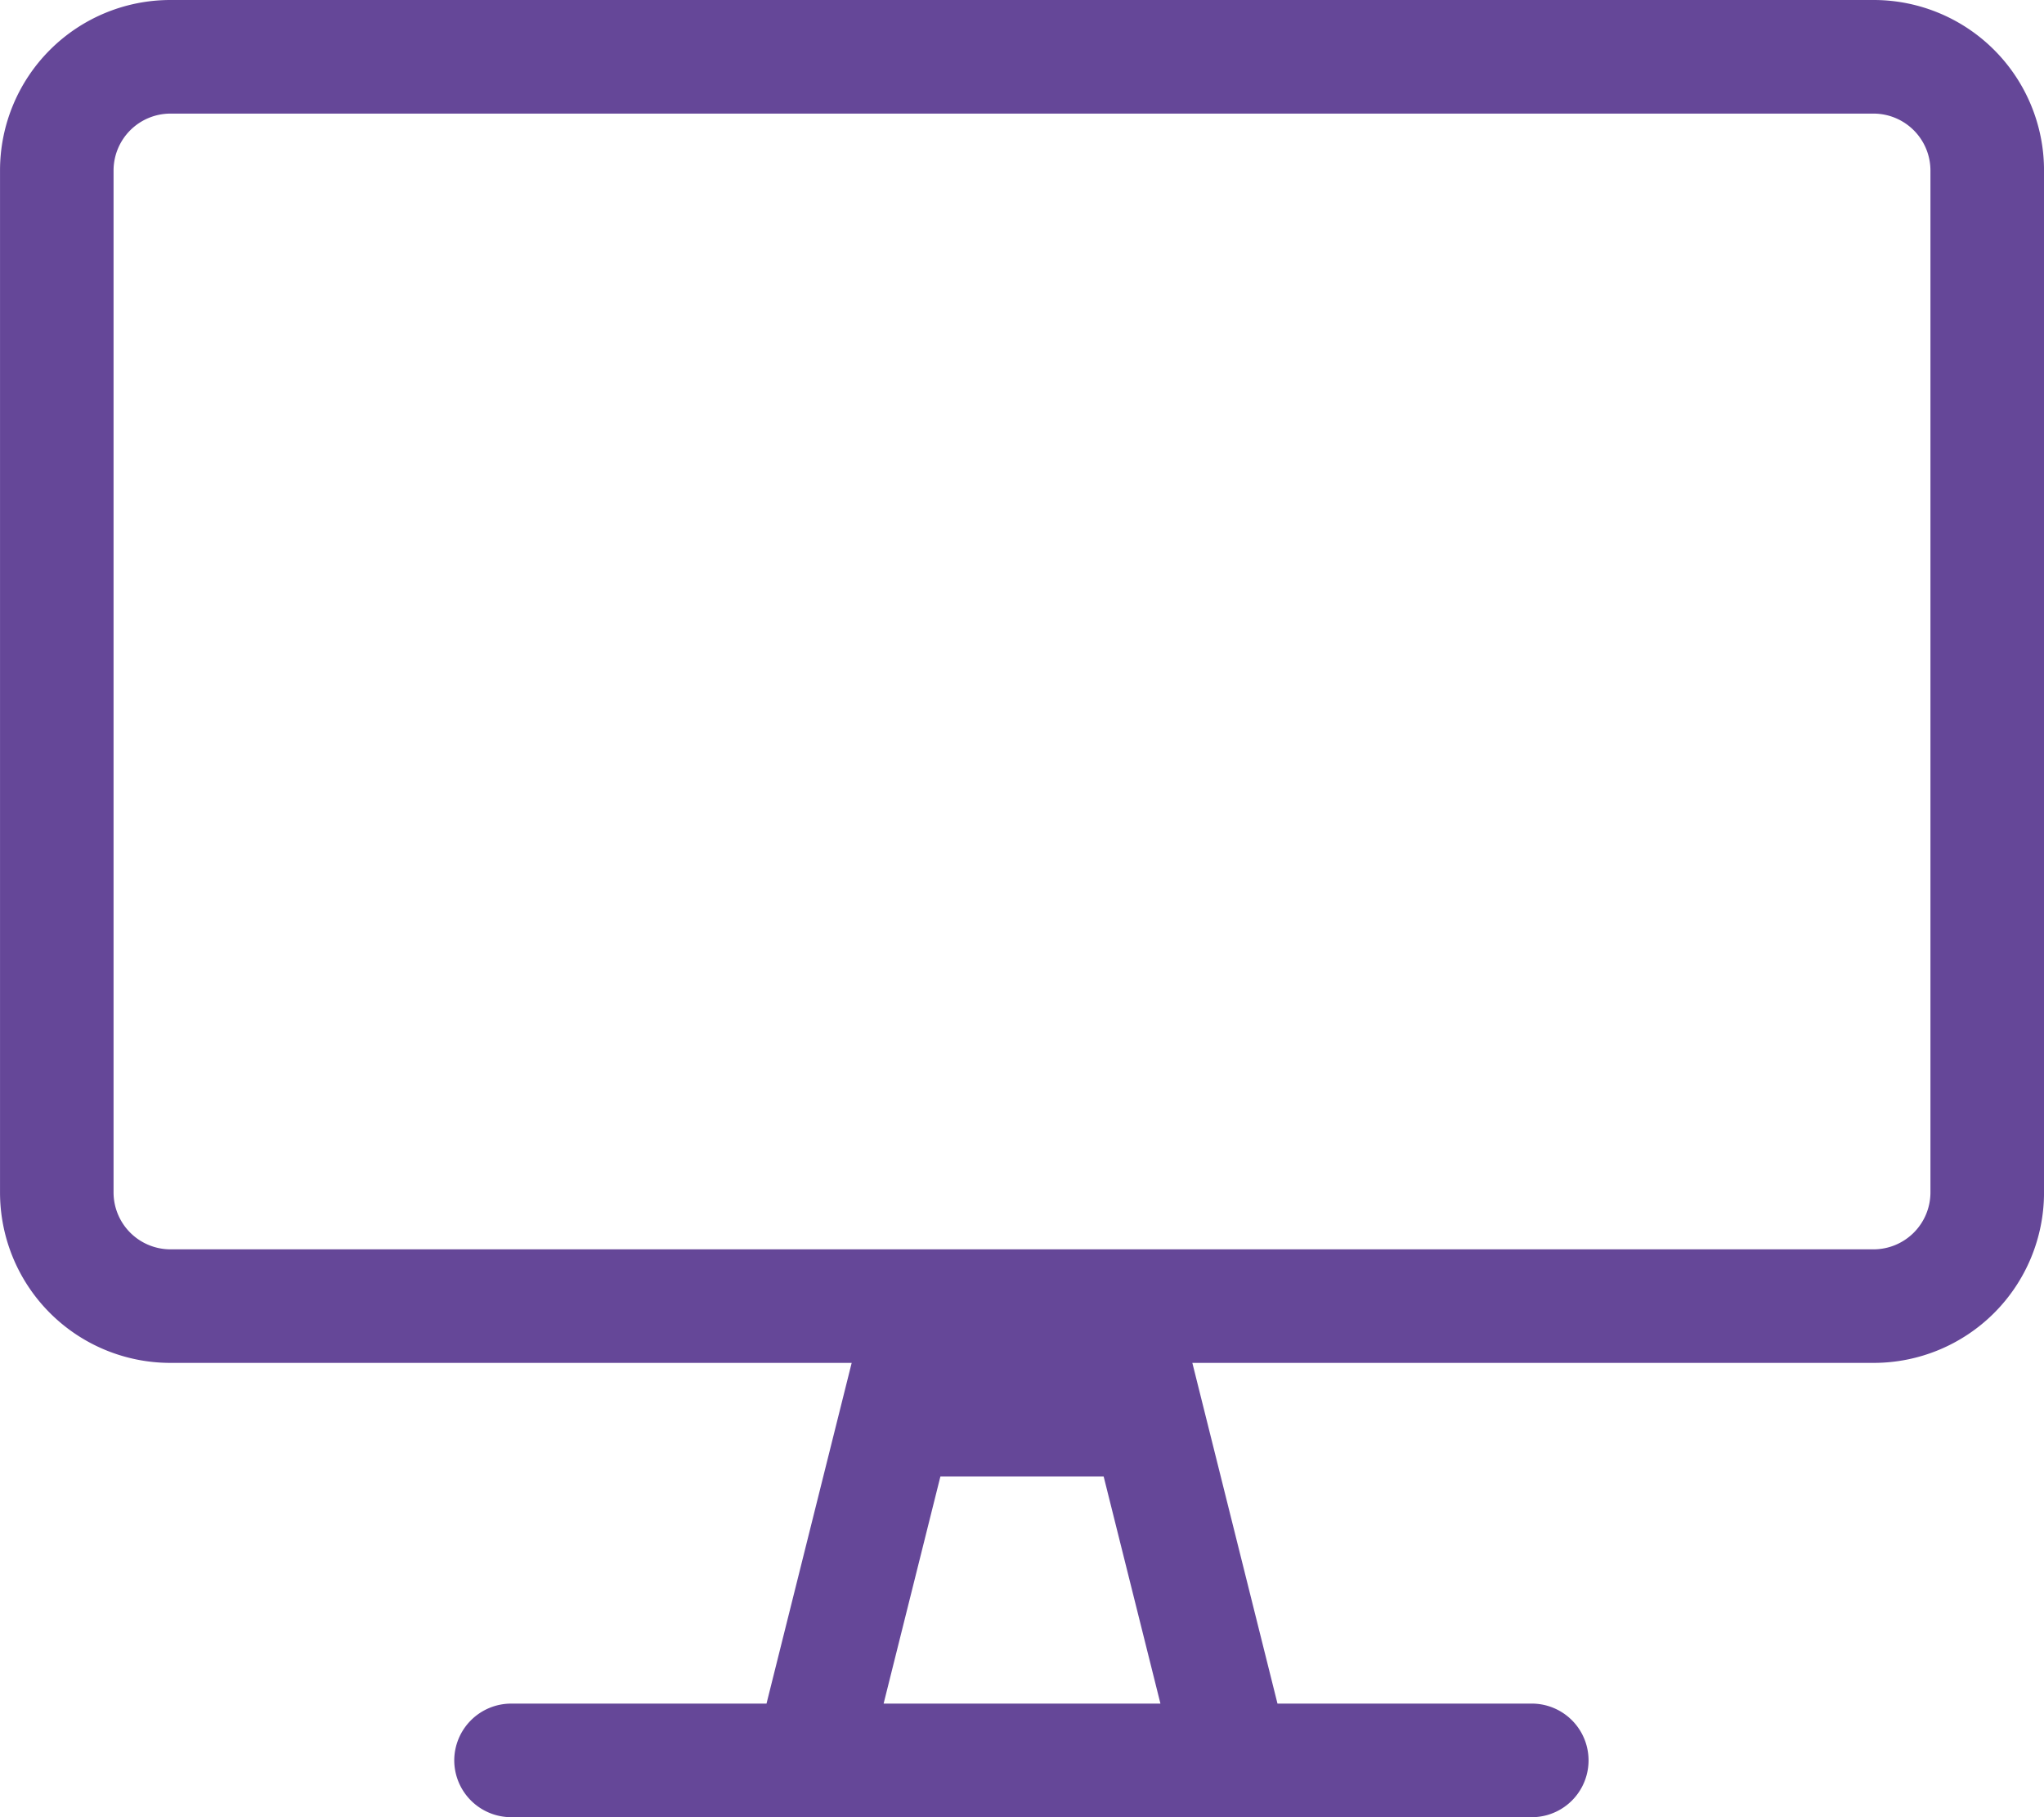 <?xml version="1.0" encoding="UTF-8"?> <svg xmlns="http://www.w3.org/2000/svg" width="74.25" height="66" viewBox="0 0 74.25 66"><defs><style>.a{fill:#654798;}</style></defs><path class="a" d="M30.938-57.75H-30.937a6.189,6.189,0,0,0-6.187,6.188v37.125A6.189,6.189,0,0,0-30.937-8.25h24.75L-9.281,4.125h-9.281a2.069,2.069,0,0,0-2.062,2.063A2.069,2.069,0,0,0-18.562,8.25H18.563a2.063,2.063,0,0,0,0-4.125H9.281L6.188-8.25h24.75a6.189,6.189,0,0,0,6.188-6.187V-51.562A6.189,6.189,0,0,0,30.938-57.75ZM-5.027,4.125l2.063-8.25h5.93l2.063,8.25ZM33-14.437a2.069,2.069,0,0,1-2.062,2.063H-30.937A2.069,2.069,0,0,1-33-14.437V-51.562a2.069,2.069,0,0,1,2.063-2.062H30.938A2.069,2.069,0,0,1,33-51.562Z" transform="translate(37.125 57.75)"></path></svg> 